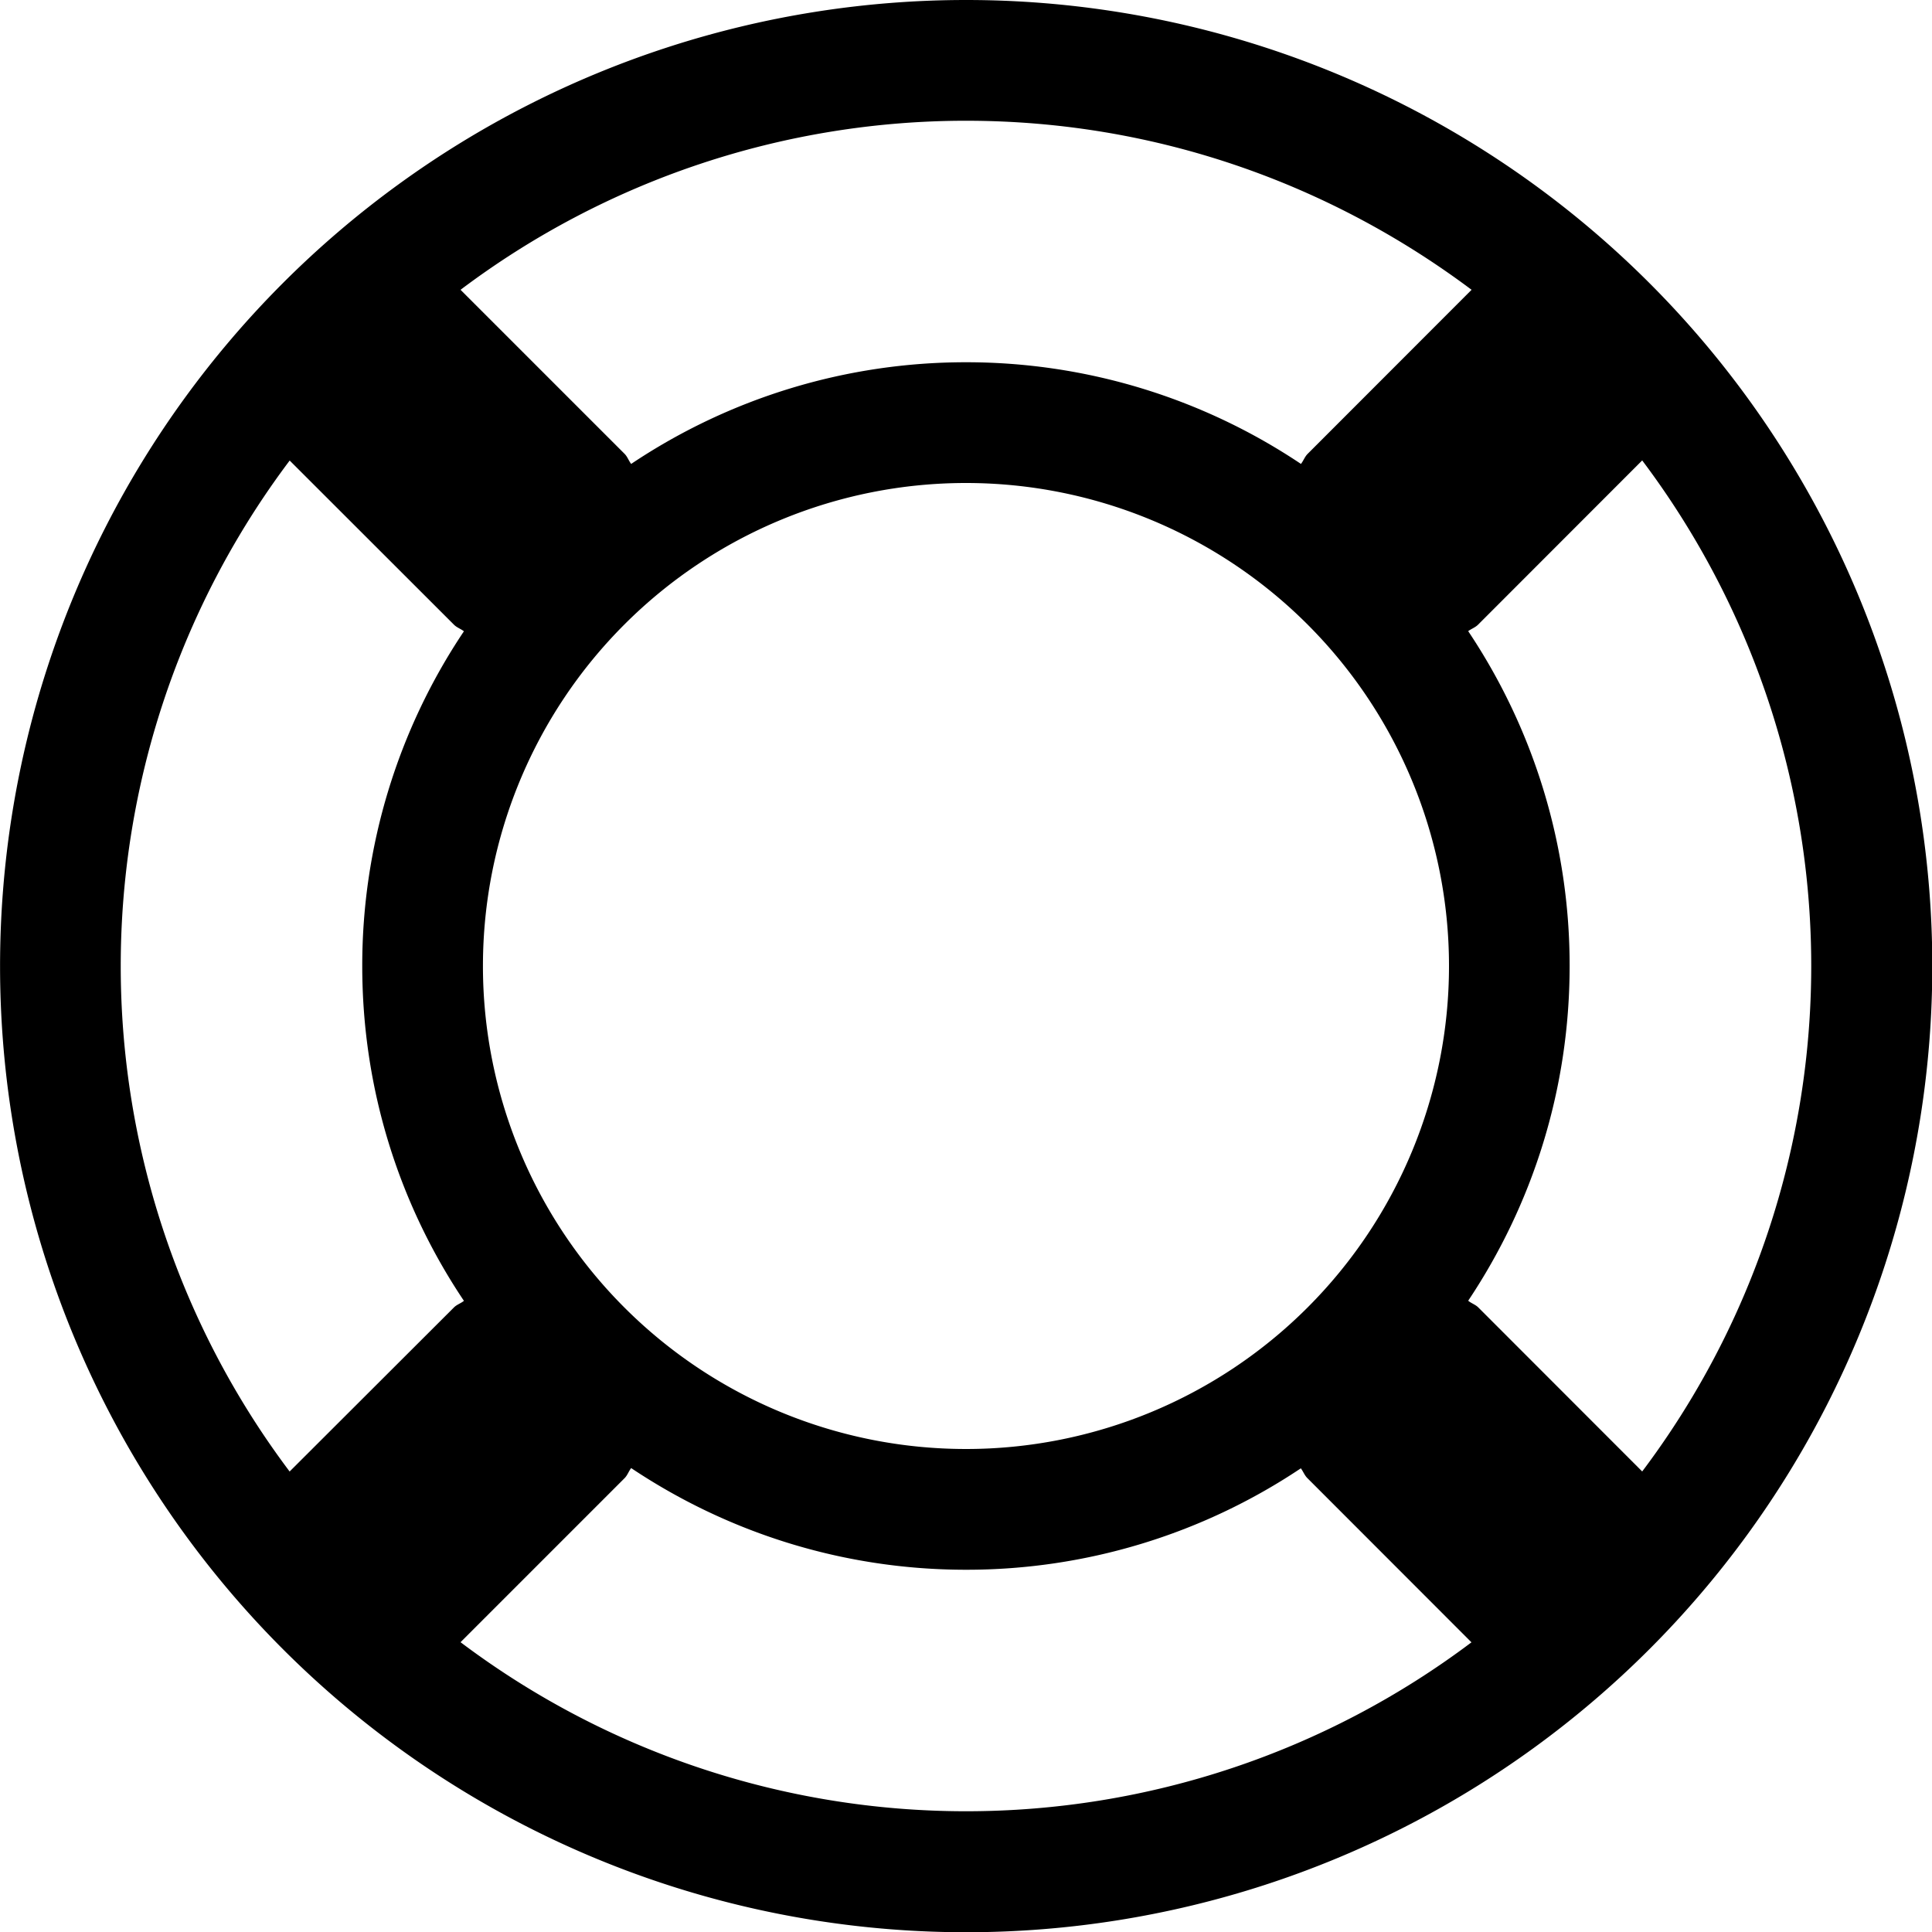<svg xmlns="http://www.w3.org/2000/svg" width="16" height="16" viewBox="0 0 16 16" class="euiIcon eui-alignMiddle css-61rd3k-euiIcon-m-isLoaded" role="img" data-icon-type="help" data-is-loaded="true" aria-hidden="true"><path fill-rule="evenodd" d="m13.6 12.186-1.357-1.358c-.025-.025-.058-.034-.084-.056.53-.794.84-1.746.84-2.773a4.977 4.977 0 0 0-.84-2.772c.026-.02.059-.03.084-.056L13.6 3.813a6.96 6.96 0 0 1 0 8.373ZM8 15A6.956 6.956 0 0 1 3.814 13.6l1.358-1.358c.025-.025.034-.057.055-.084C6.02 12.688 6.974 13 8 13a4.978 4.978 0 0 0 2.773-.84c.02.026.03.058.056.083l1.357 1.358A6.956 6.956 0 0 1 8 15Zm-5.601-2.813a6.963 6.963 0 0 1 0-8.373l1.359 1.358c.024.025.057.035.084.056A4.97 4.97 0 0 0 3 8c0 1.027.31 1.98.842 2.773-.027.022-.06.031-.084.056l-1.36 1.358Zm5.6-.187A4 4 0 1 1 8 4a4 4 0 0 1 0 8ZM8 1c1.573 0 3.019.525 4.187 1.4l-1.357 1.358c-.025.025-.035.057-.056.084A4.979 4.979 0 0 0 8 3a4.979 4.979 0 0 0-2.773.842c-.021-.027-.03-.059-.055-.084L3.814 2.4A6.957 6.957 0 0 1 8 1Zm0-1a8.001 8.001 0 1 0 .003 16.002A8.001 8.001 0 0 0 8 0Z"></path></svg>